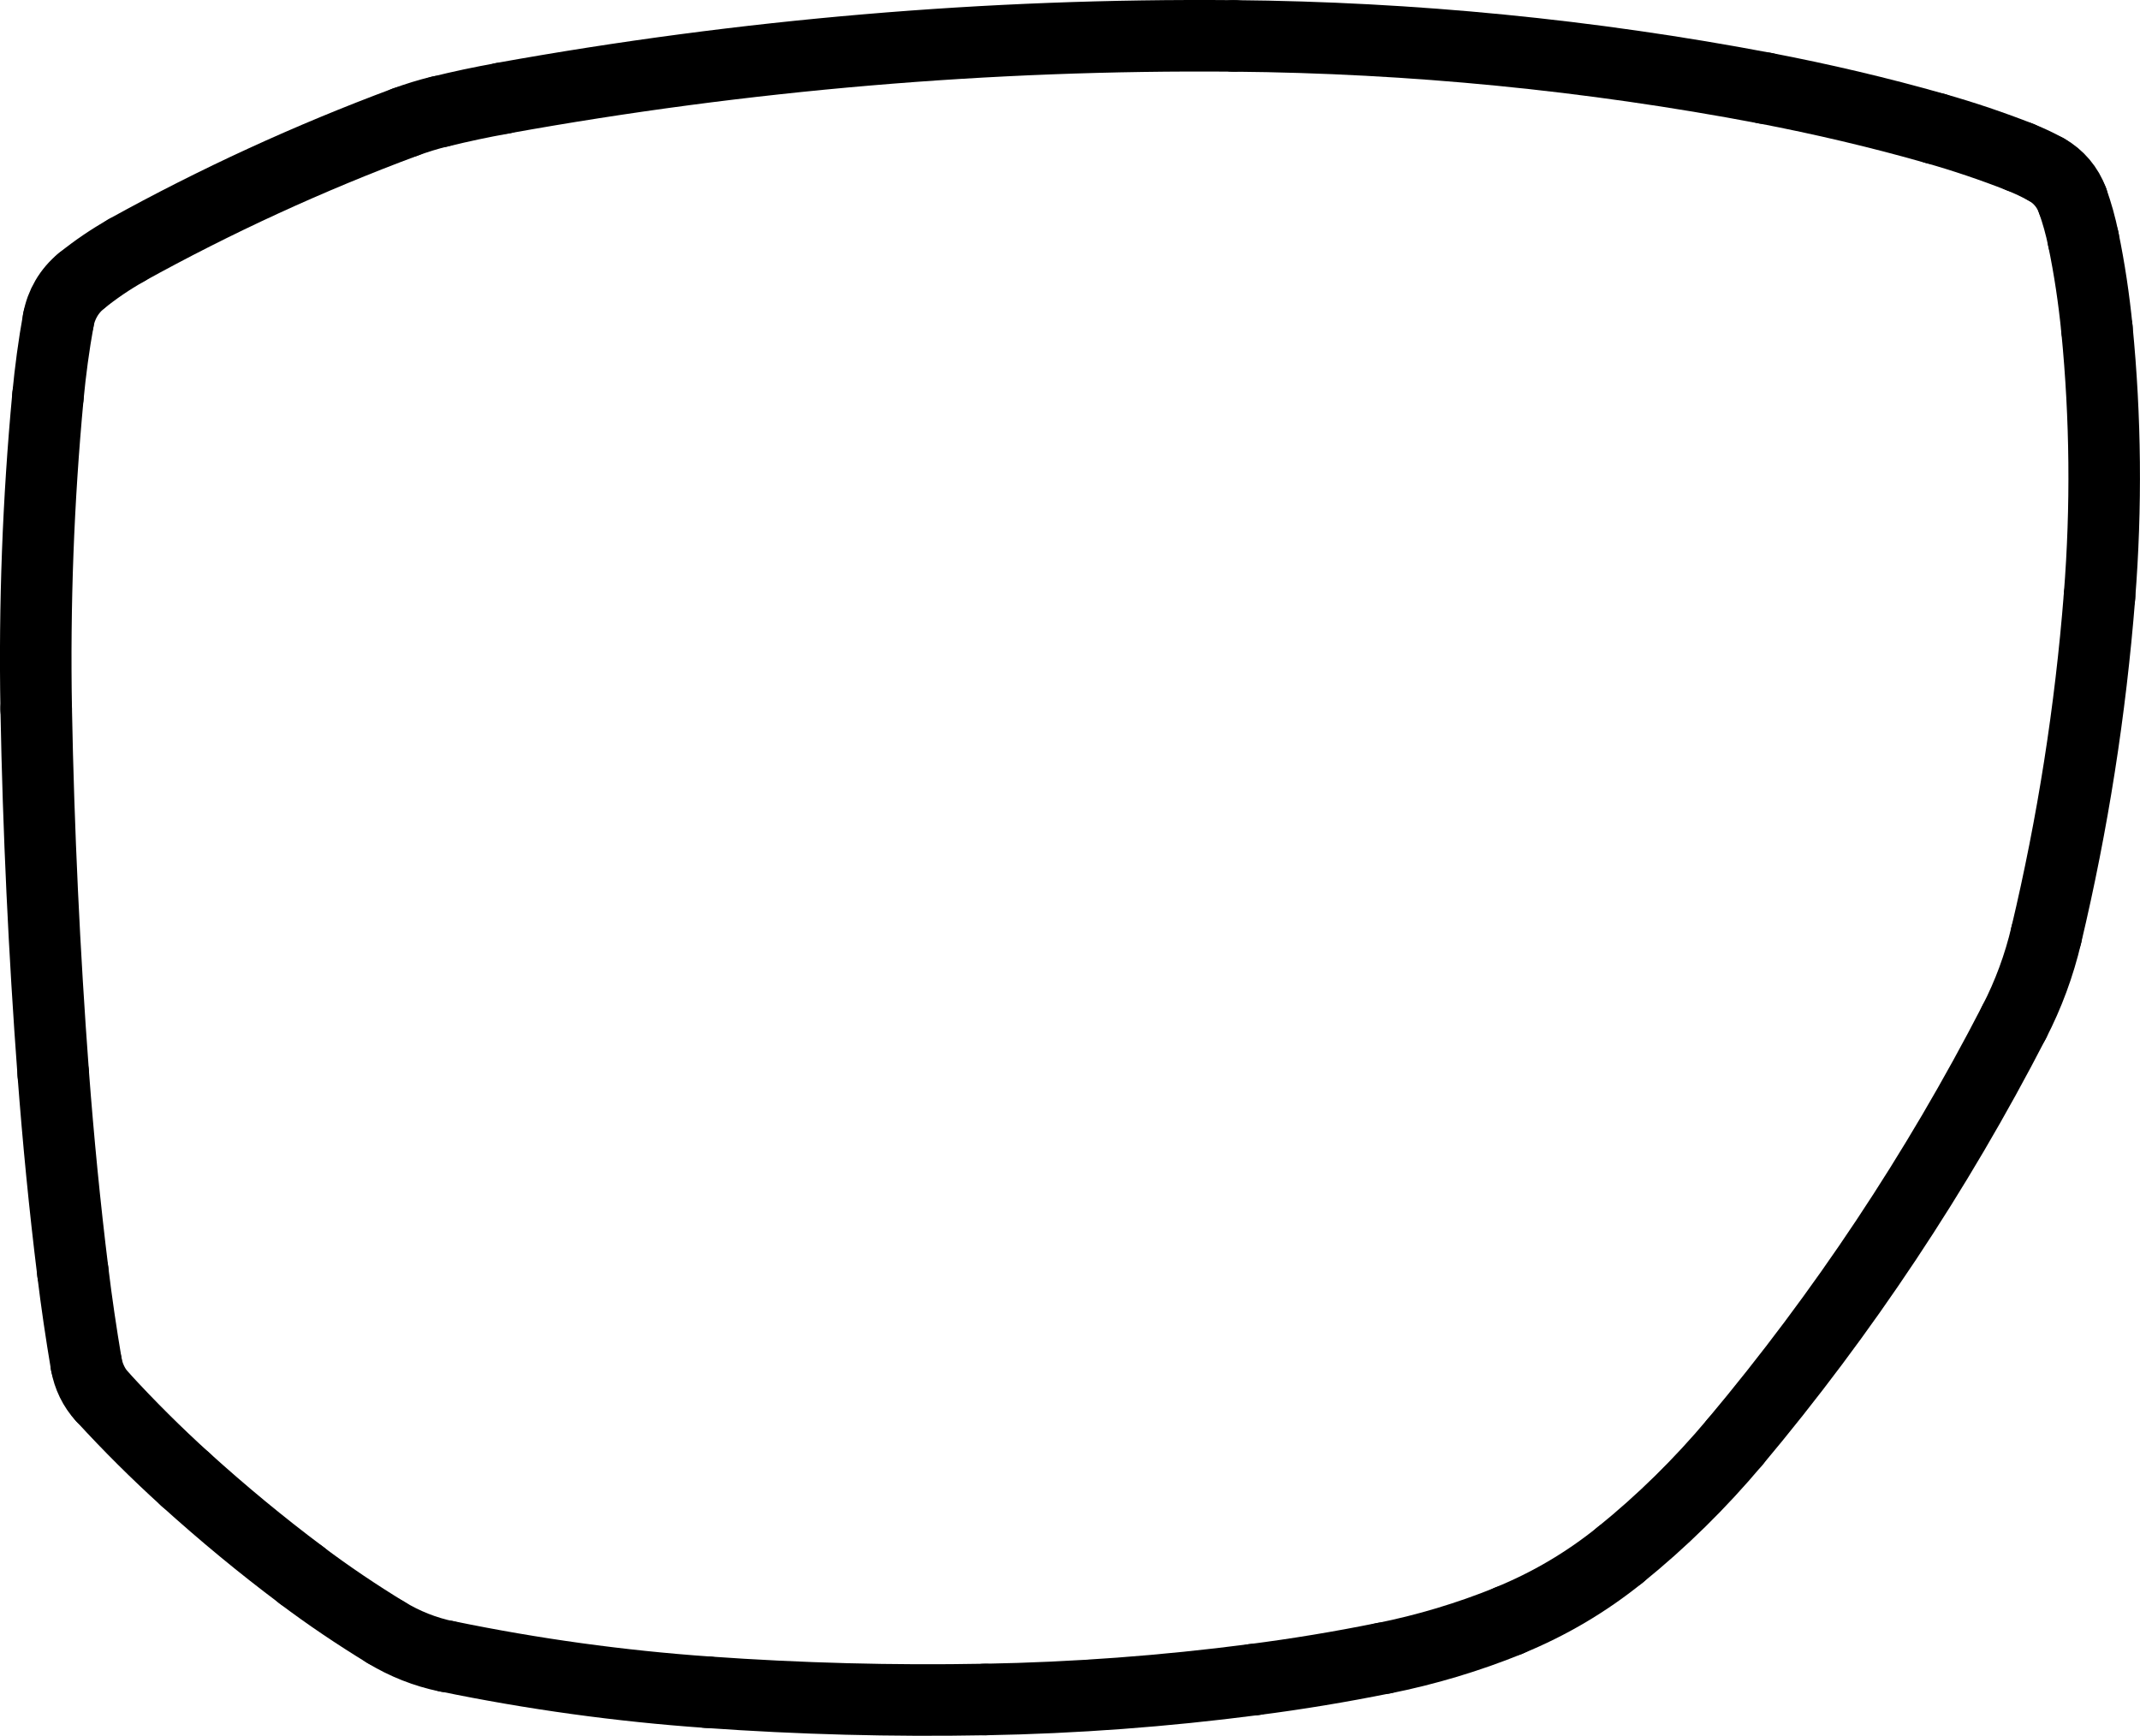 <?xml version="1.0" encoding="UTF-8"?>
<svg id="Layer_2" data-name="Layer 2" xmlns="http://www.w3.org/2000/svg" viewBox="0 0 149.57 121.32">
  <defs>
    <style>
      .cls-1 {
        fill: none;
        stroke: #000;
        stroke-linecap: round;
        stroke-miterlimit: 10;
        stroke-width: 5px;
      }
    </style>
  </defs>
  <g id="Layer_1-2" data-name="Layer 1">
    <path class="cls-1" d="M28.33,8.53c-6.72,2.5-13.25,5.5-19.52,8.97"/>
    <path class="cls-1" d="M30.75,7.79c-.82.2-1.63.45-2.42.74"/>
    <path class="cls-1" d="M35.13,6.87c-1.47.26-2.93.57-4.38.93"/>
    <path class="cls-1" d="M86.25,2.51c-17.14-.15-34.25,1.31-51.11,4.35"/>
    <path class="cls-1" d="M123.35,6.16c-12.23-2.32-24.65-3.54-37.1-3.65"/>
    <path class="cls-1" d="M135.26,8.98c-3.93-1.12-7.9-2.05-11.91-2.82"/>
    <path class="cls-1" d="M141.19,10.98c-1.94-.76-3.92-1.43-5.93-2"/>
    <path class="cls-1" d="M143.02,11.85c-.59-.33-1.21-.62-1.84-.87"/>
    <path class="cls-1" d="M144.85,14c-.33-.91-.98-1.68-1.82-2.15"/>
    <path class="cls-1" d="M145.61,16.72c-.19-.93-.44-1.83-.76-2.72"/>
    <path class="cls-1" d="M146.56,22.99c-.21-2.11-.52-4.2-.95-6.27"/>
    <path class="cls-1" d="M146.74,41.67c.49-6.22.43-12.47-.18-18.68"/>
    <path class="cls-1" d="M143.02,65.35c1.85-7.78,3.09-15.7,3.72-23.68"/>
    <path class="cls-1" d="M140.77,71.44c1-1.93,1.75-3.97,2.25-6.09"/>
    <path class="cls-1" d="M121.25,100.8c7.58-9.03,14.12-18.88,19.52-29.36"/>
    <path class="cls-1" d="M113.24,108.67c2.92-2.36,5.6-5,8.01-7.87"/>
    <path class="cls-1" d="M105.46,113.26c2.81-1.14,5.43-2.69,7.78-4.59"/>
    <path class="cls-1" d="M96.69,115.9c3-.6,5.93-1.48,8.77-2.63"/>
    <path class="cls-1" d="M87.63,117.39c3.04-.39,6.06-.89,9.07-1.5"/>
    <path class="cls-1" d="M68.85,118.78c6.28-.11,12.55-.58,18.78-1.39"/>
    <path class="cls-1" d="M49.44,118.27c6.46.46,12.94.63,19.41.51"/>
    <path class="cls-1" d="M31.23,115.76c6.01,1.24,12.09,2.08,18.21,2.51"/>
    <path class="cls-1" d="M26.97,114.09c1.31.8,2.75,1.37,4.26,1.68"/>
    <path class="cls-1" d="M21.06,110.09c1.9,1.43,3.88,2.76,5.91,4"/>
    <path class="cls-1" d="M12.96,103.4c2.6,2.35,5.3,4.59,8.11,6.69"/>
    <path class="cls-1" d="M7.17,97.64c1.84,2.01,3.77,3.93,5.79,5.76"/>
    <path class="cls-1" d="M6.03,95.33c.15.86.54,1.67,1.13,2.31"/>
    <path class="cls-1" d="M5.09,88.89c.26,2.15.58,4.3.94,6.44"/>
    <path class="cls-1" d="M3.72,75.02c.35,4.63.8,9.26,1.37,13.87"/>
    <path class="cls-1" d="M2.53,49.55c.16,8.5.56,16.99,1.19,25.47"/>
    <path class="cls-1" d="M3.35,27.71c-.68,7.26-.95,14.55-.82,21.84"/>
    <path class="cls-1" d="M4.08,22.36c-.32,1.77-.56,3.56-.73,5.35"/>
    <path class="cls-1" d="M5.69,19.63c-.85.69-1.42,1.66-1.61,2.74"/>
    <path class="cls-1" d="M8.81,17.51c-1.1.62-2.14,1.33-3.12,2.12"/>
  </g>
</svg>